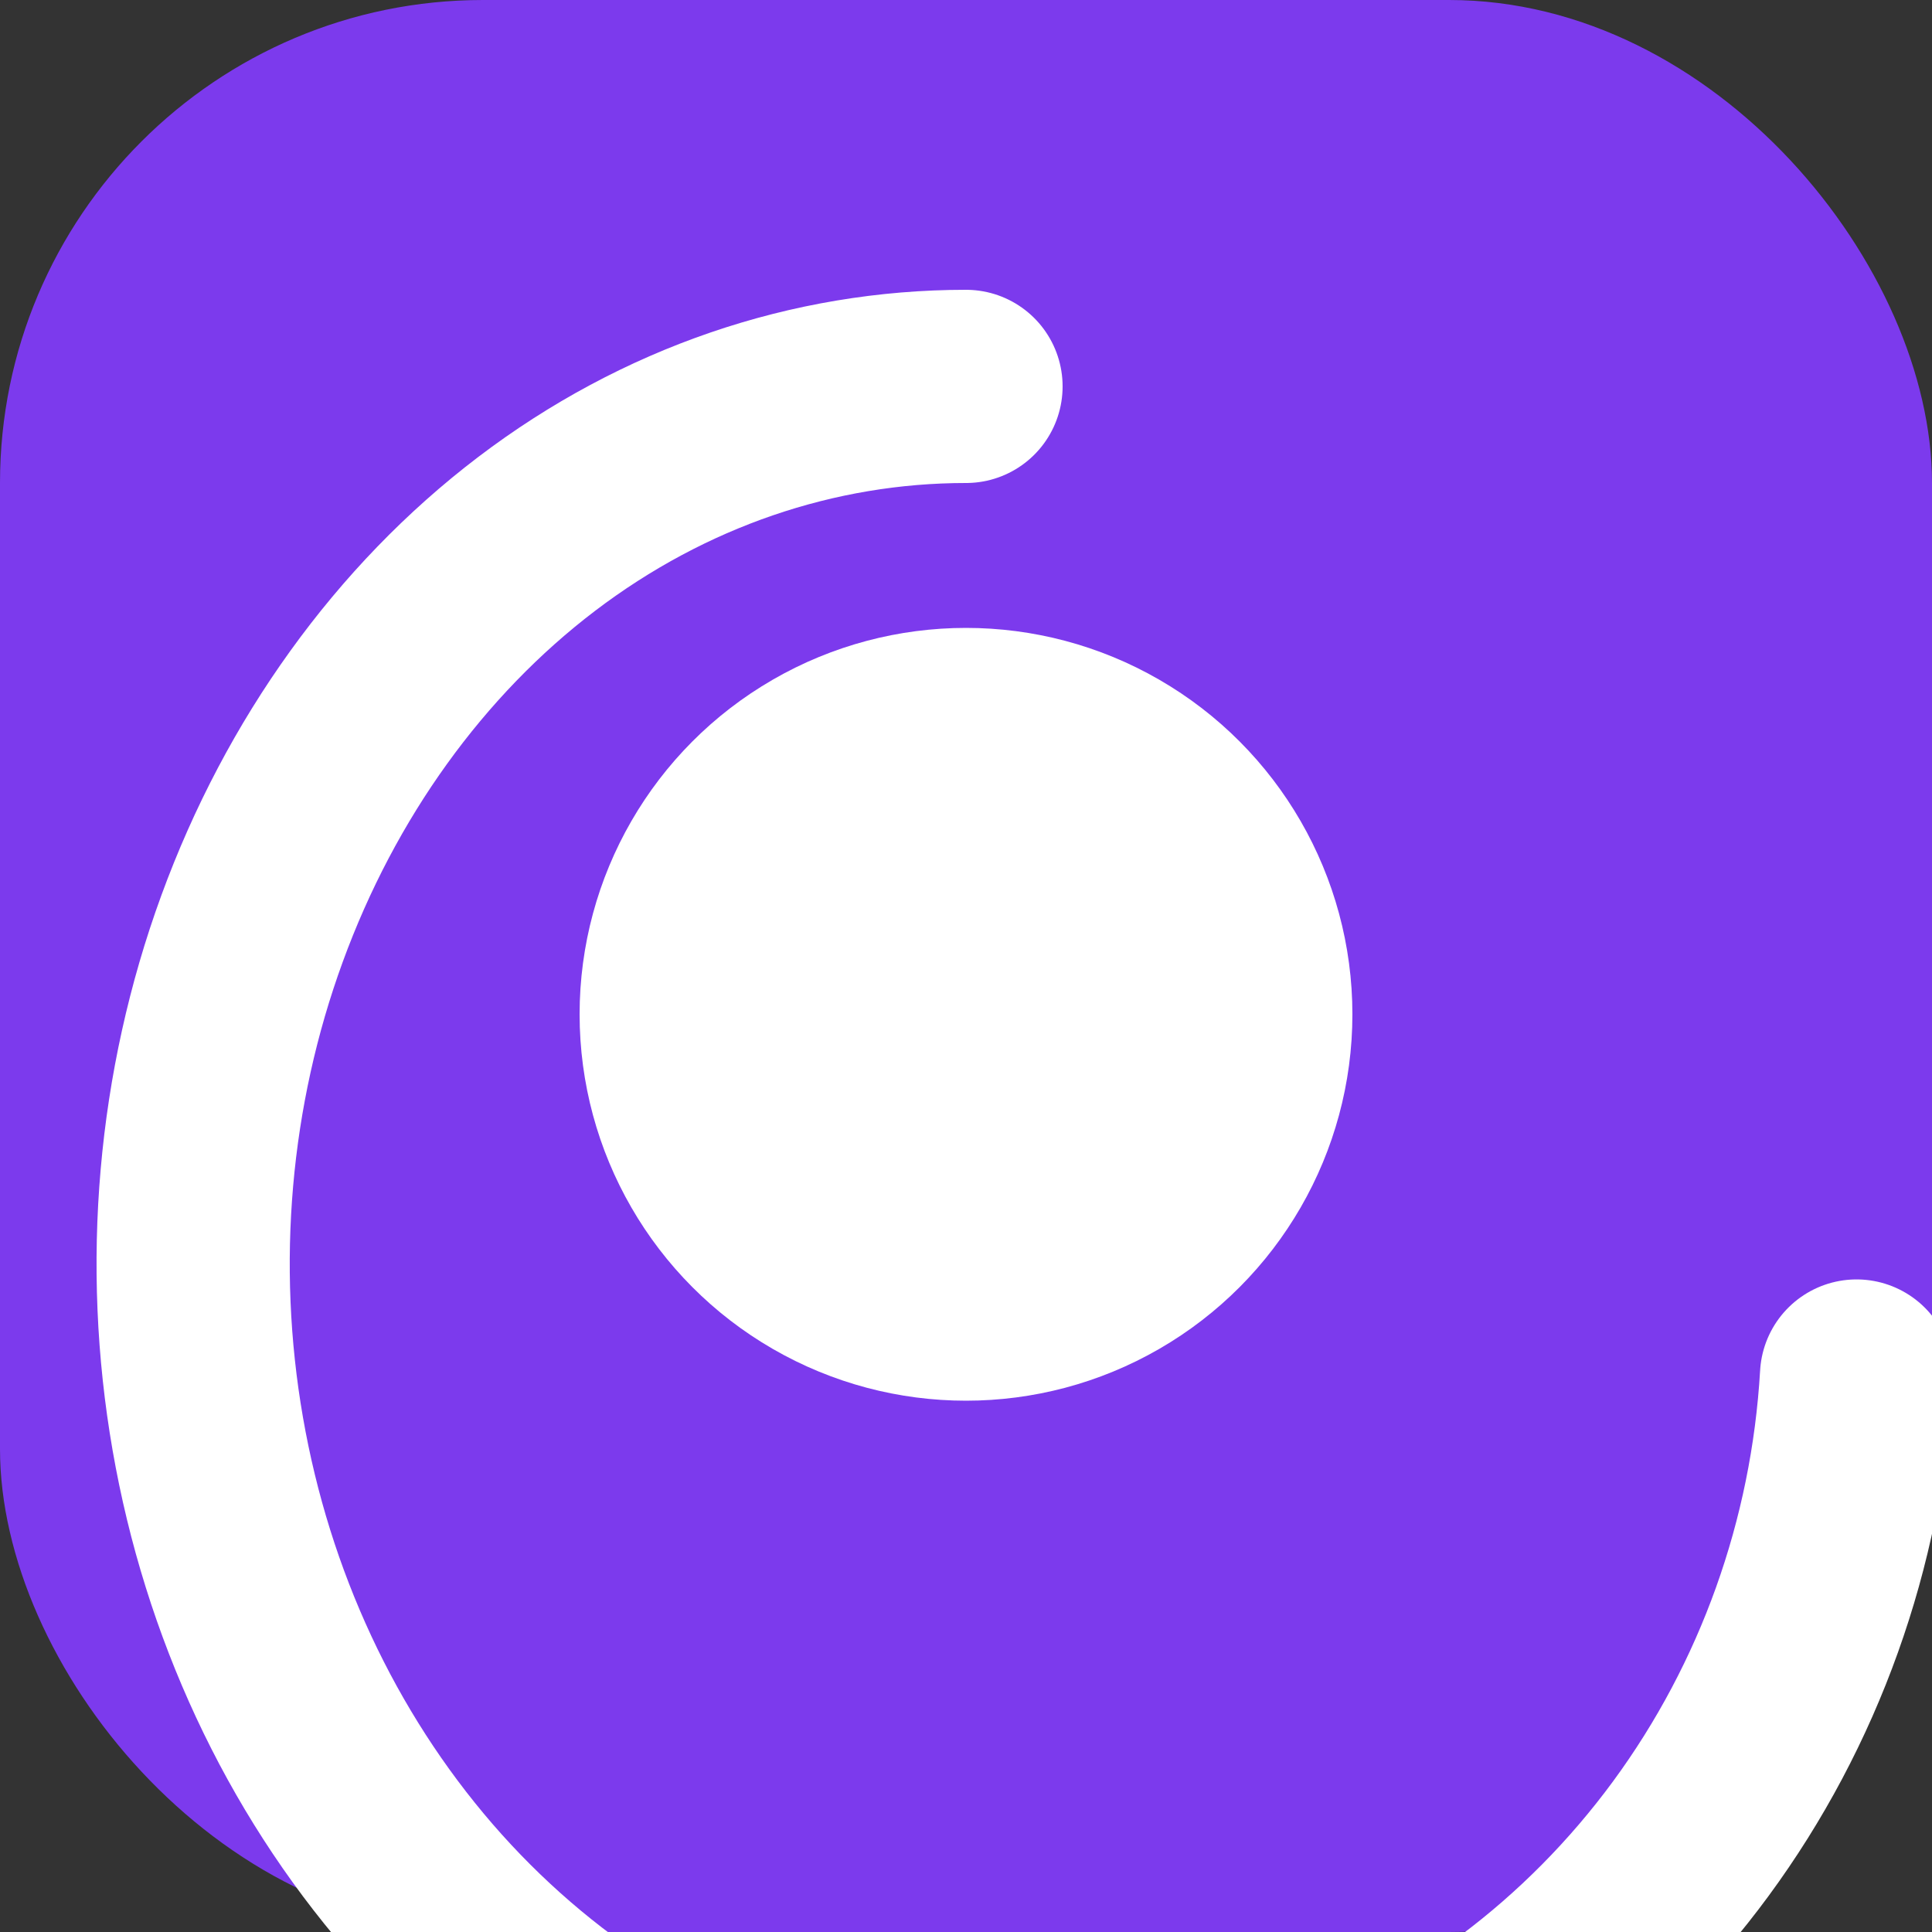 <svg width="40" height="40" viewBox="0 0 40 40" fill="none" xmlns="http://www.w3.org/2000/svg">
  <rect x="0" y="0" width="40" height="40" fill="#333333" stroke="none"/>
  <rect width="40" height="40" rx="10" fill="#7C3AED"/>
  <path d="M20 8C16.835 8 13.742 9.054 11.111 11.054C8.48 13.054 6.429 15.912 5.218 19.227C4.007 22.541 3.691 26.173 4.302 29.687C4.913 33.2 6.423 36.456 8.686 39.073C10.95 41.689 13.888 43.552 17.145 44.434C20.402 45.316 23.84 45.182 27.017 44.048C30.194 42.915 32.974 40.833 35.009 38.064C37.044 35.294 38.236 31.963 38.438 28.489" stroke="white" stroke-width="4" stroke-linecap="round"/>
  <circle cx="20" cy="21" r="8" fill="white"/>
</svg> 